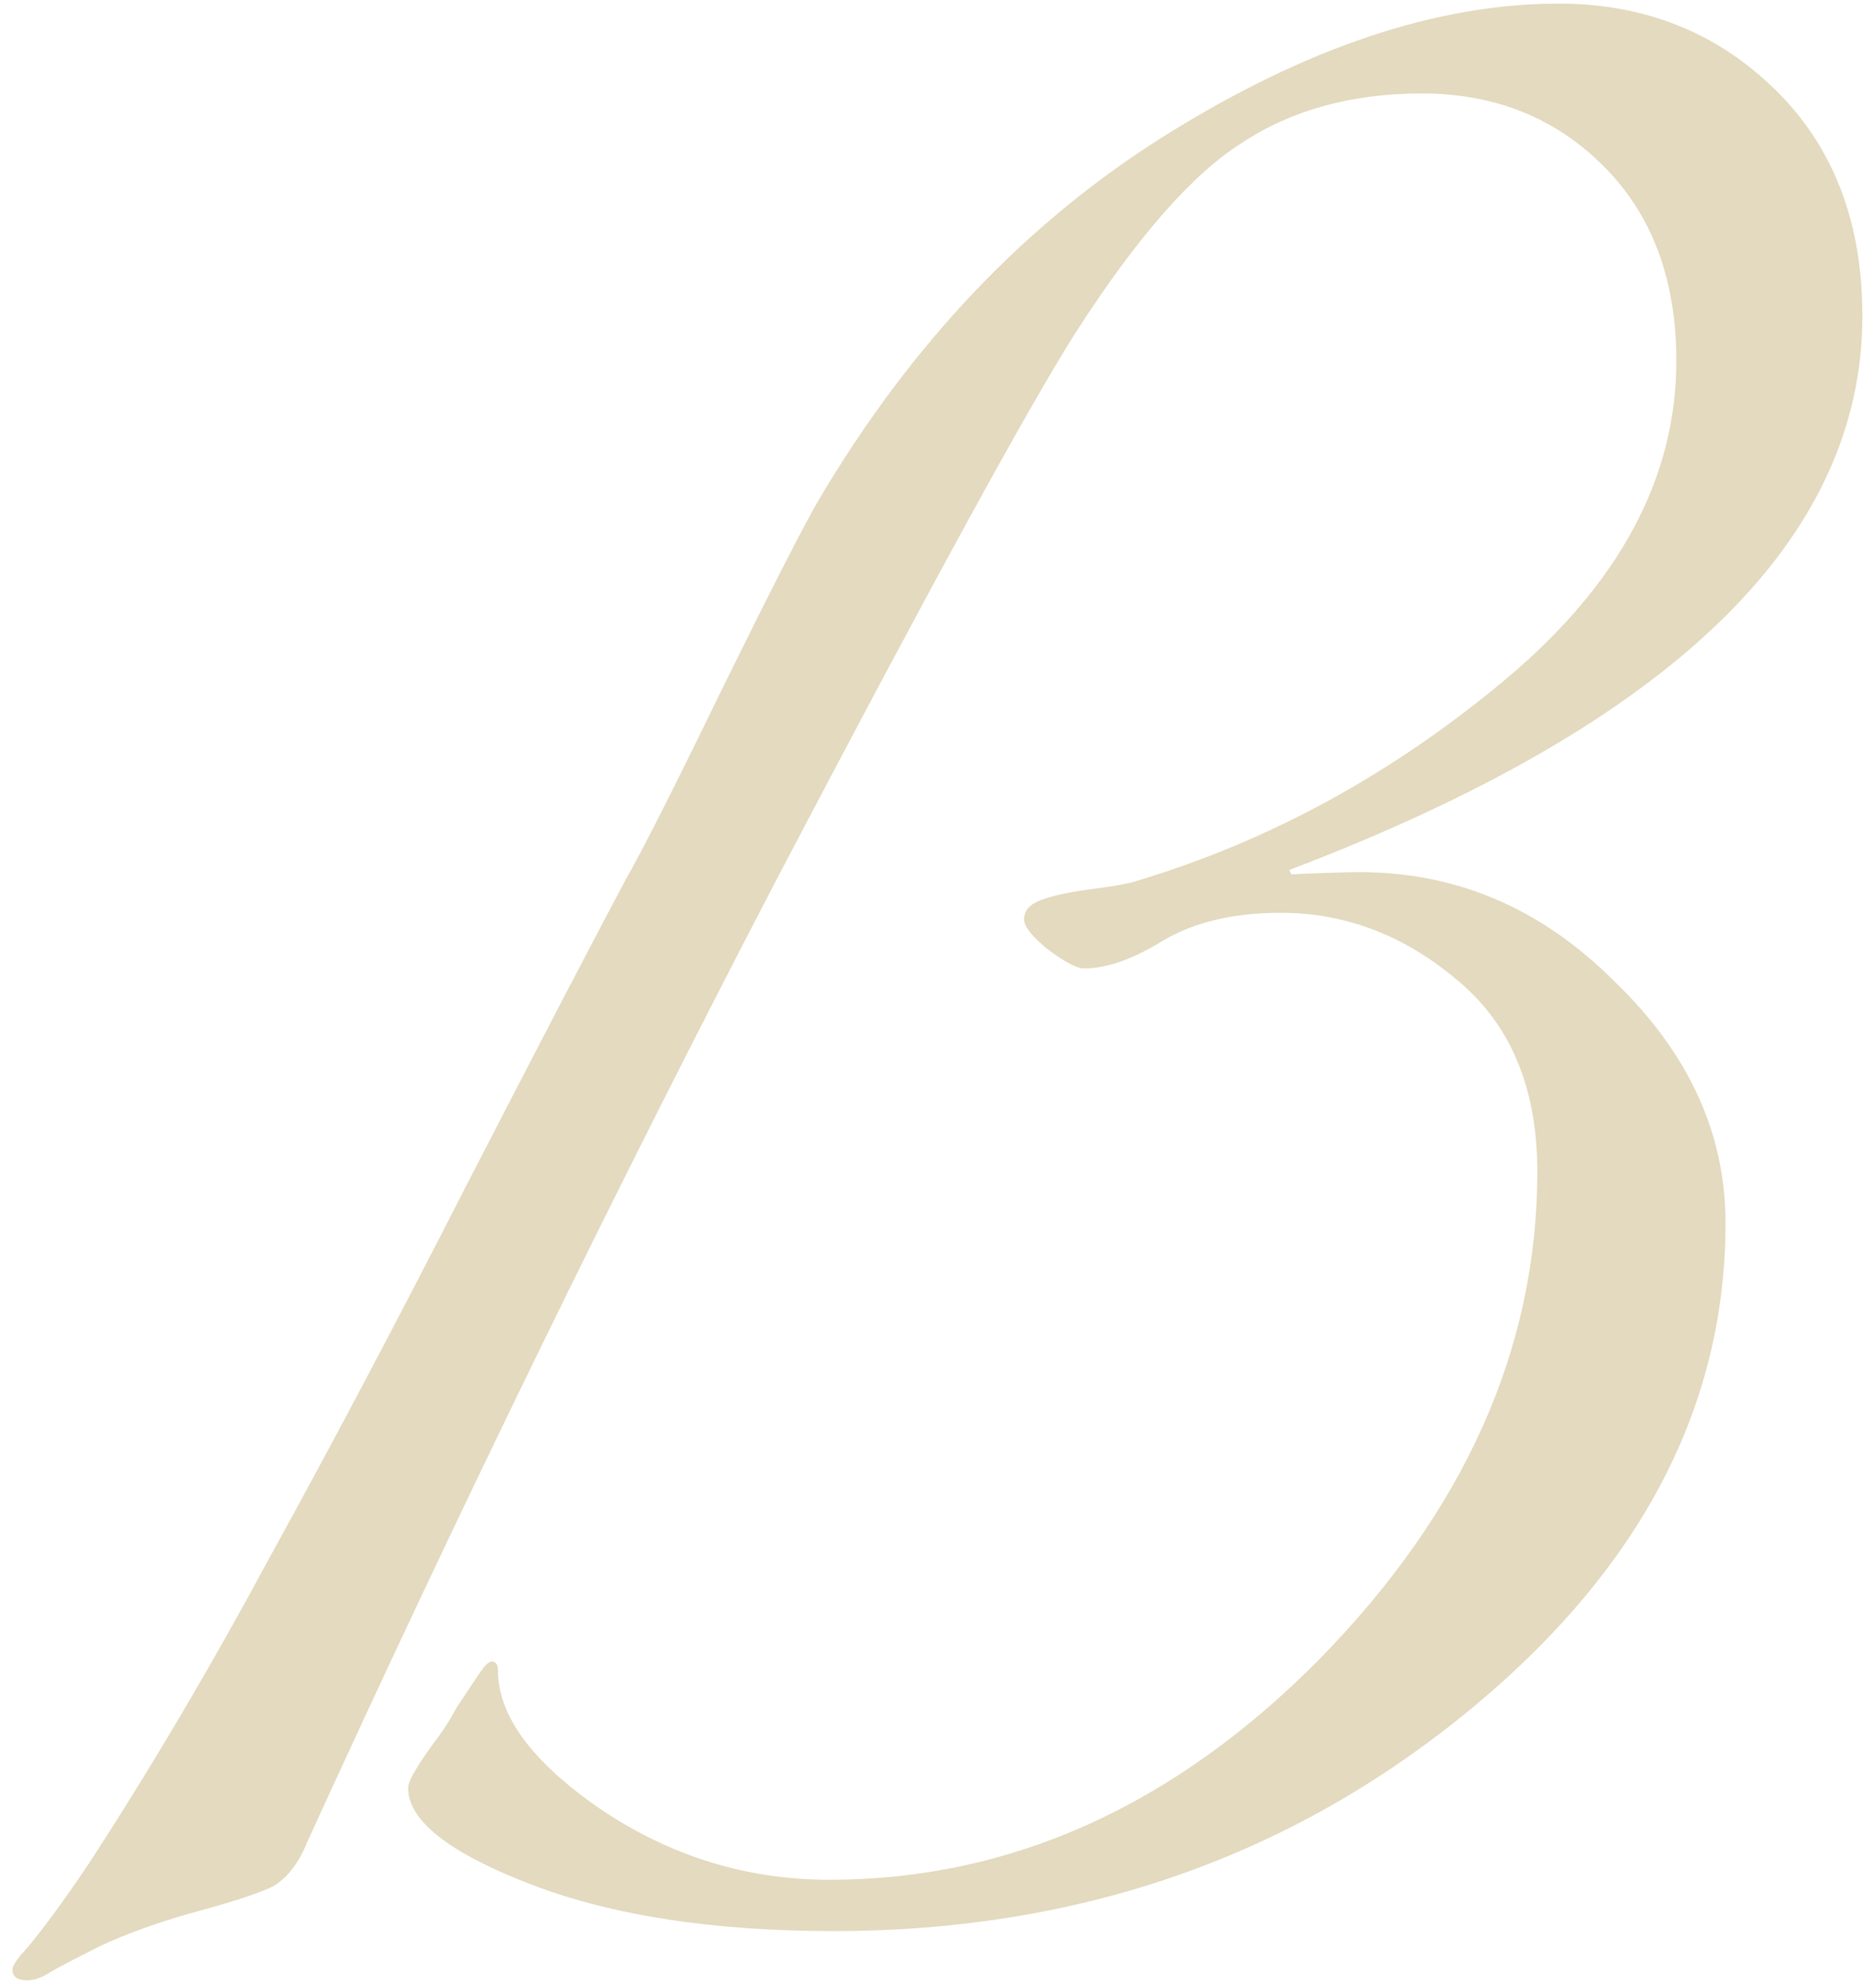 <?xml version="1.0" encoding="UTF-8"?> <svg xmlns="http://www.w3.org/2000/svg" width="105" height="112" viewBox="0 0 105 112" fill="none"> <path d="M43.733 49.624C34.653 67.062 25.853 85.102 17.335 103.745C16.853 104.951 16.21 105.795 15.407 106.277C14.603 106.679 12.996 107.201 10.585 107.844C8.656 108.406 7.009 109.009 5.643 109.652C4.357 110.295 3.433 110.777 2.871 111.098C2.389 111.42 1.947 111.58 1.545 111.58C0.982 111.58 0.701 111.38 0.701 110.978C0.701 110.817 0.862 110.536 1.183 110.134C1.505 109.813 2.027 109.17 2.75 108.205C3.473 107.241 4.237 106.156 5.04 104.951C8.496 99.647 11.911 93.861 15.286 87.593C18.741 81.325 22.438 74.334 26.375 66.62C30.393 58.825 33.367 53.12 35.295 49.503C36.179 47.977 37.987 44.401 40.72 38.776C43.532 33.07 45.34 29.534 46.144 28.168C51.367 19.329 57.916 12.458 65.791 7.556C73.667 2.654 81.019 0.203 87.85 0.203C92.671 0.203 96.73 1.811 100.024 5.025C103.319 8.239 104.966 12.498 104.966 17.802C104.966 30.418 94.198 40.825 72.662 49.021L72.783 49.262C74.631 49.182 75.917 49.142 76.64 49.142C82.104 49.142 86.886 51.191 90.984 55.289C95.162 59.307 97.252 63.847 97.252 68.91C97.252 79.517 92.229 88.839 82.185 96.875C72.22 104.83 60.488 108.808 46.987 108.808C40.157 108.808 34.452 107.924 29.871 106.156C25.291 104.388 23 102.58 23 100.732C23 100.33 23.603 99.326 24.809 97.719C25.05 97.397 25.371 96.875 25.773 96.152C26.255 95.428 26.657 94.826 26.978 94.344C27.3 93.861 27.541 93.62 27.701 93.62C27.942 93.62 28.063 93.781 28.063 94.102C28.063 96.674 29.992 99.286 33.849 101.937C37.786 104.589 42.086 105.915 46.746 105.915C56.952 105.915 66.153 101.777 74.35 93.5C82.546 85.142 86.644 75.982 86.644 66.017C86.644 61.276 85.118 57.66 82.064 55.169C79.091 52.678 75.796 51.432 72.18 51.432C69.528 51.432 67.318 51.954 65.55 52.999C63.863 54.044 62.376 54.566 61.09 54.566C60.689 54.566 60.006 54.204 59.041 53.481C58.157 52.758 57.715 52.195 57.715 51.794C57.715 51.312 58.037 50.95 58.68 50.709C59.323 50.468 60.247 50.267 61.452 50.106C62.738 49.945 63.622 49.785 64.104 49.624C71.577 47.374 78.488 43.597 84.836 38.293C91.265 32.909 94.48 26.923 94.48 20.333C94.48 15.753 93.113 12.097 90.381 9.364C87.649 6.632 84.234 5.266 80.135 5.266C76.198 5.266 72.823 6.19 70.01 8.038C67.198 9.806 64.064 13.382 60.608 18.766C57.956 22.945 52.331 33.231 43.733 49.624Z" fill="#B9A25F" fill-opacity="0.4"></path> </svg> 